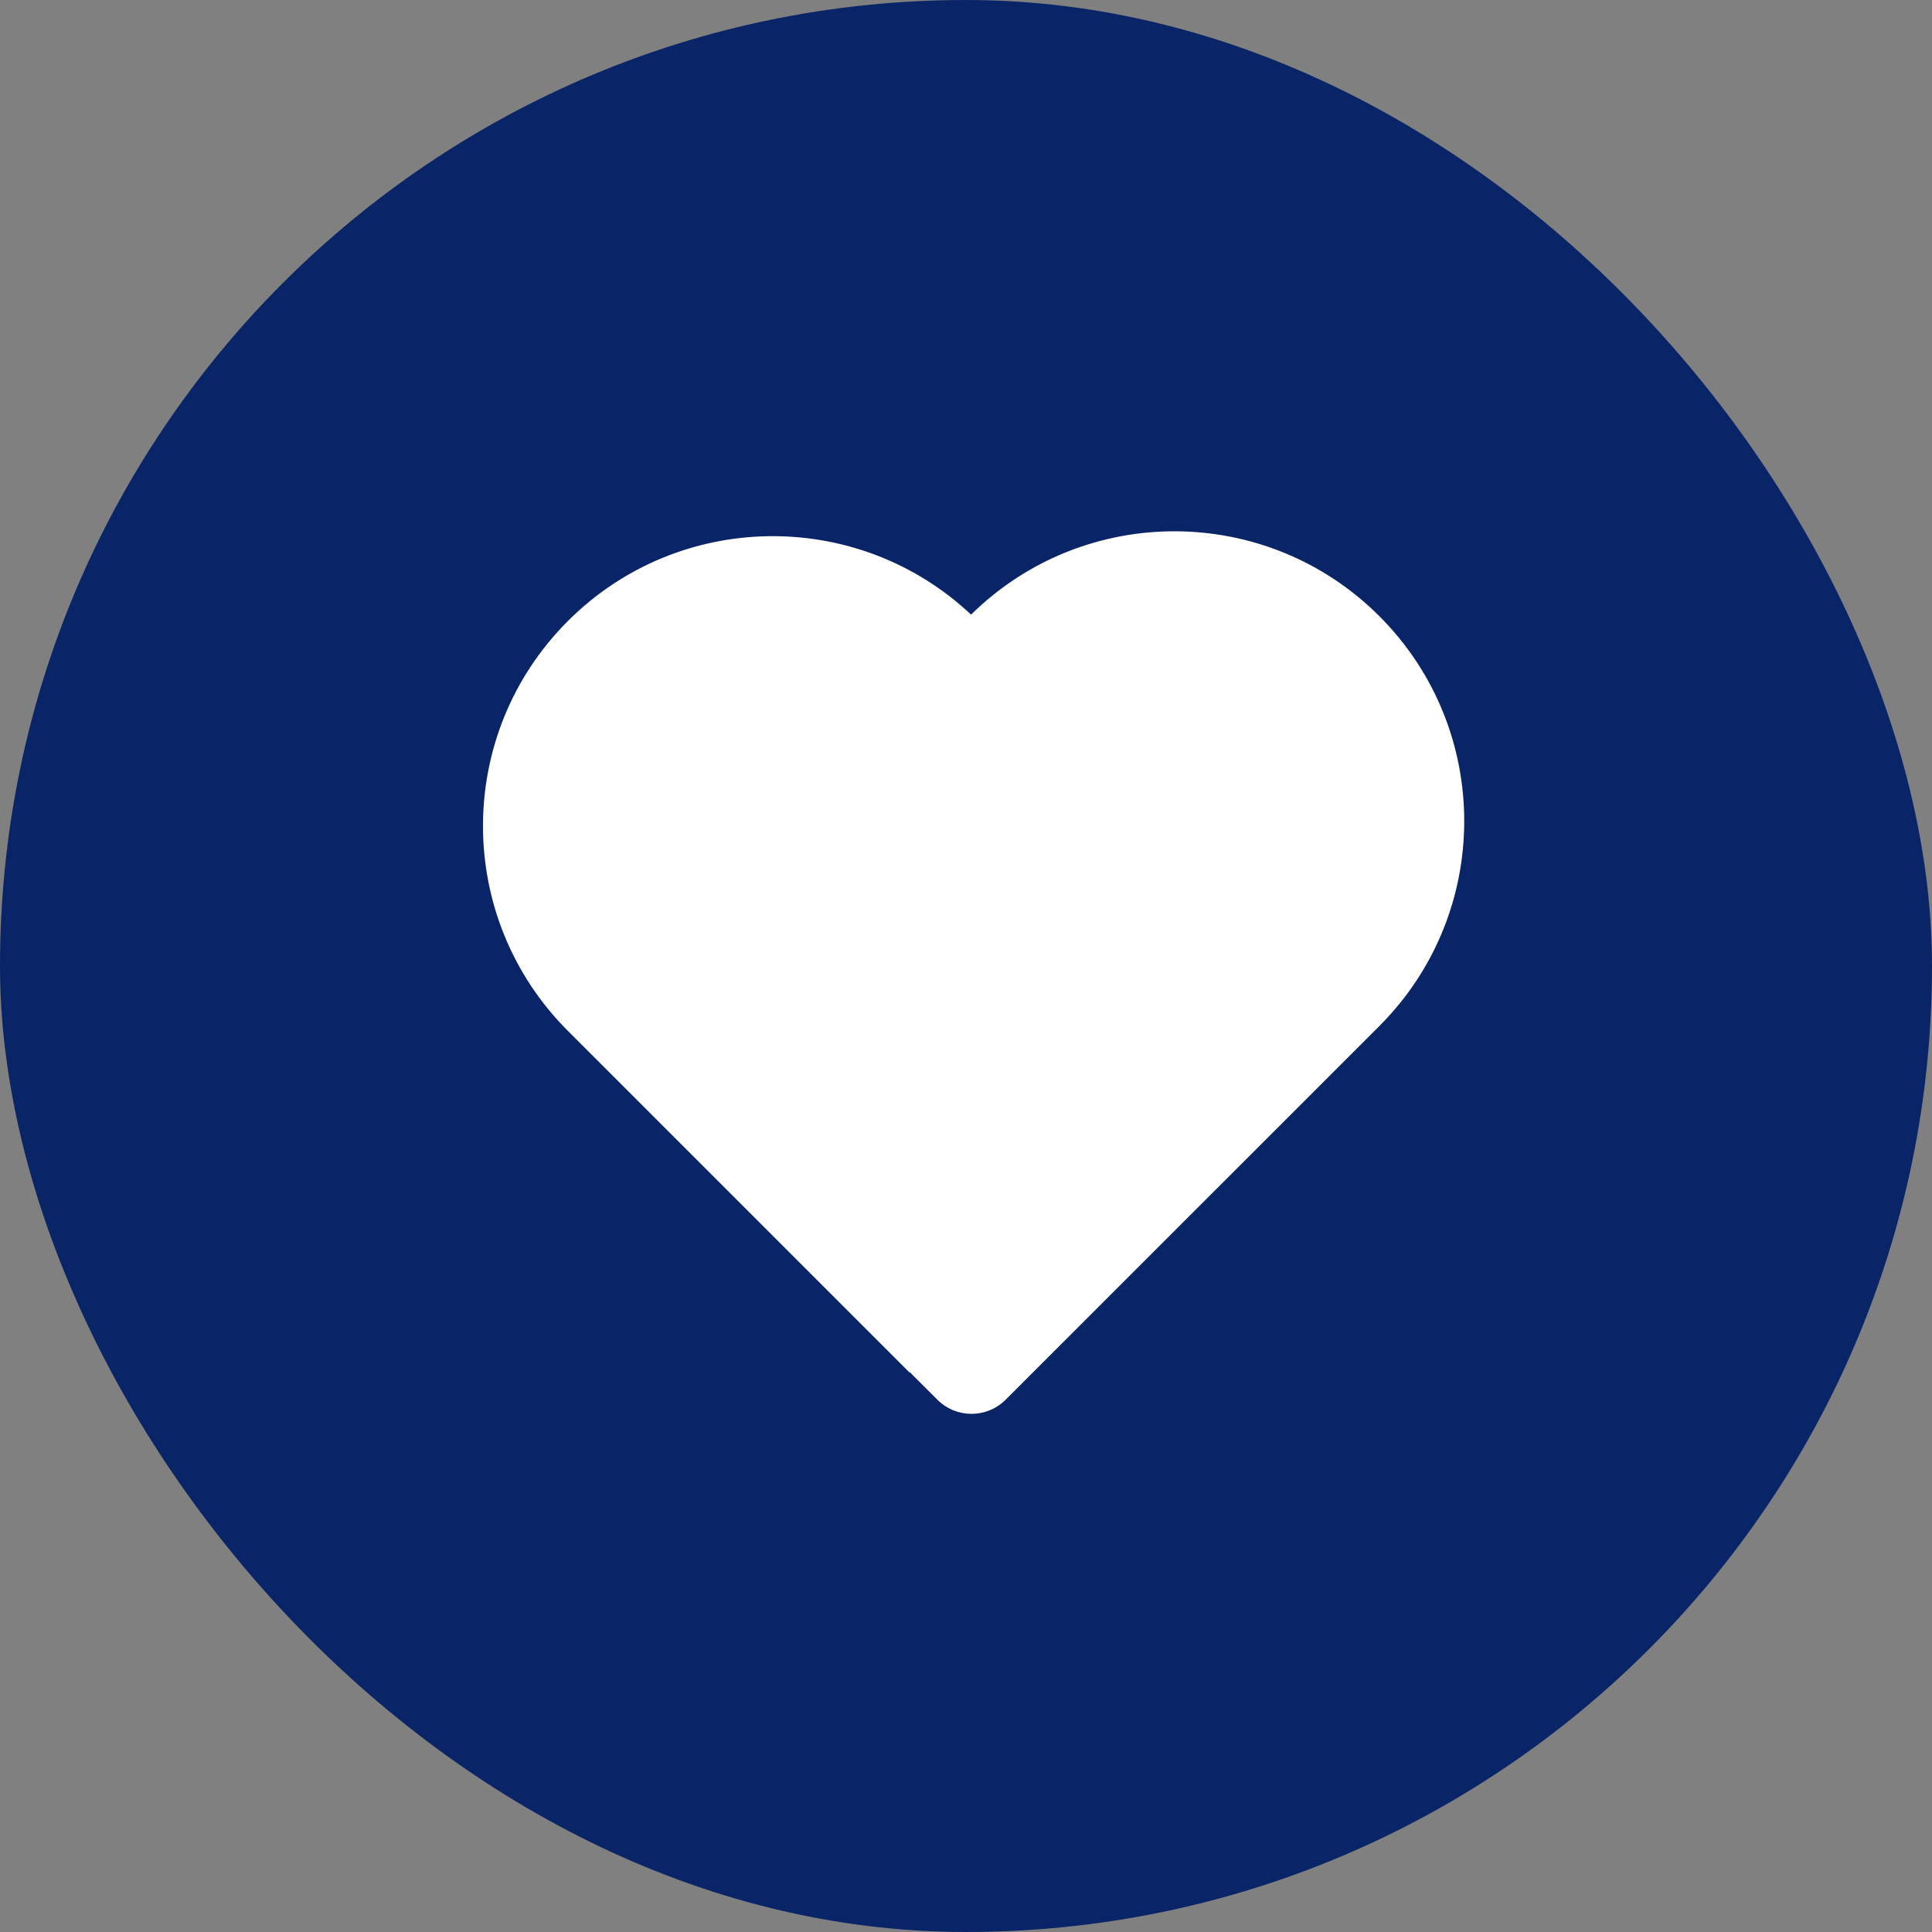 <svg xmlns="http://www.w3.org/2000/svg" width="40" height="40" viewBox="0 0 40 40" fill="none"><rect x="0" y="0" width="40" height="40" fill="#808080" stroke="none"/><rect width="40" height="40" rx="20" fill="#0A2468"></rect><path fill-rule="evenodd" clip-rule="evenodd" d="M18.835 28.408L18.828 28.414L11.757 21.343C9.414 19 9.414 15.201 11.757 12.858C14.055 10.56 17.753 10.516 20.105 12.725C22.451 10.414 26.225 10.425 28.558 12.757C30.901 15.101 30.901 18.899 28.558 21.243L20.821 28.979C20.43 29.37 19.797 29.37 19.407 28.979L18.835 28.408Z" fill="white"></path></svg>